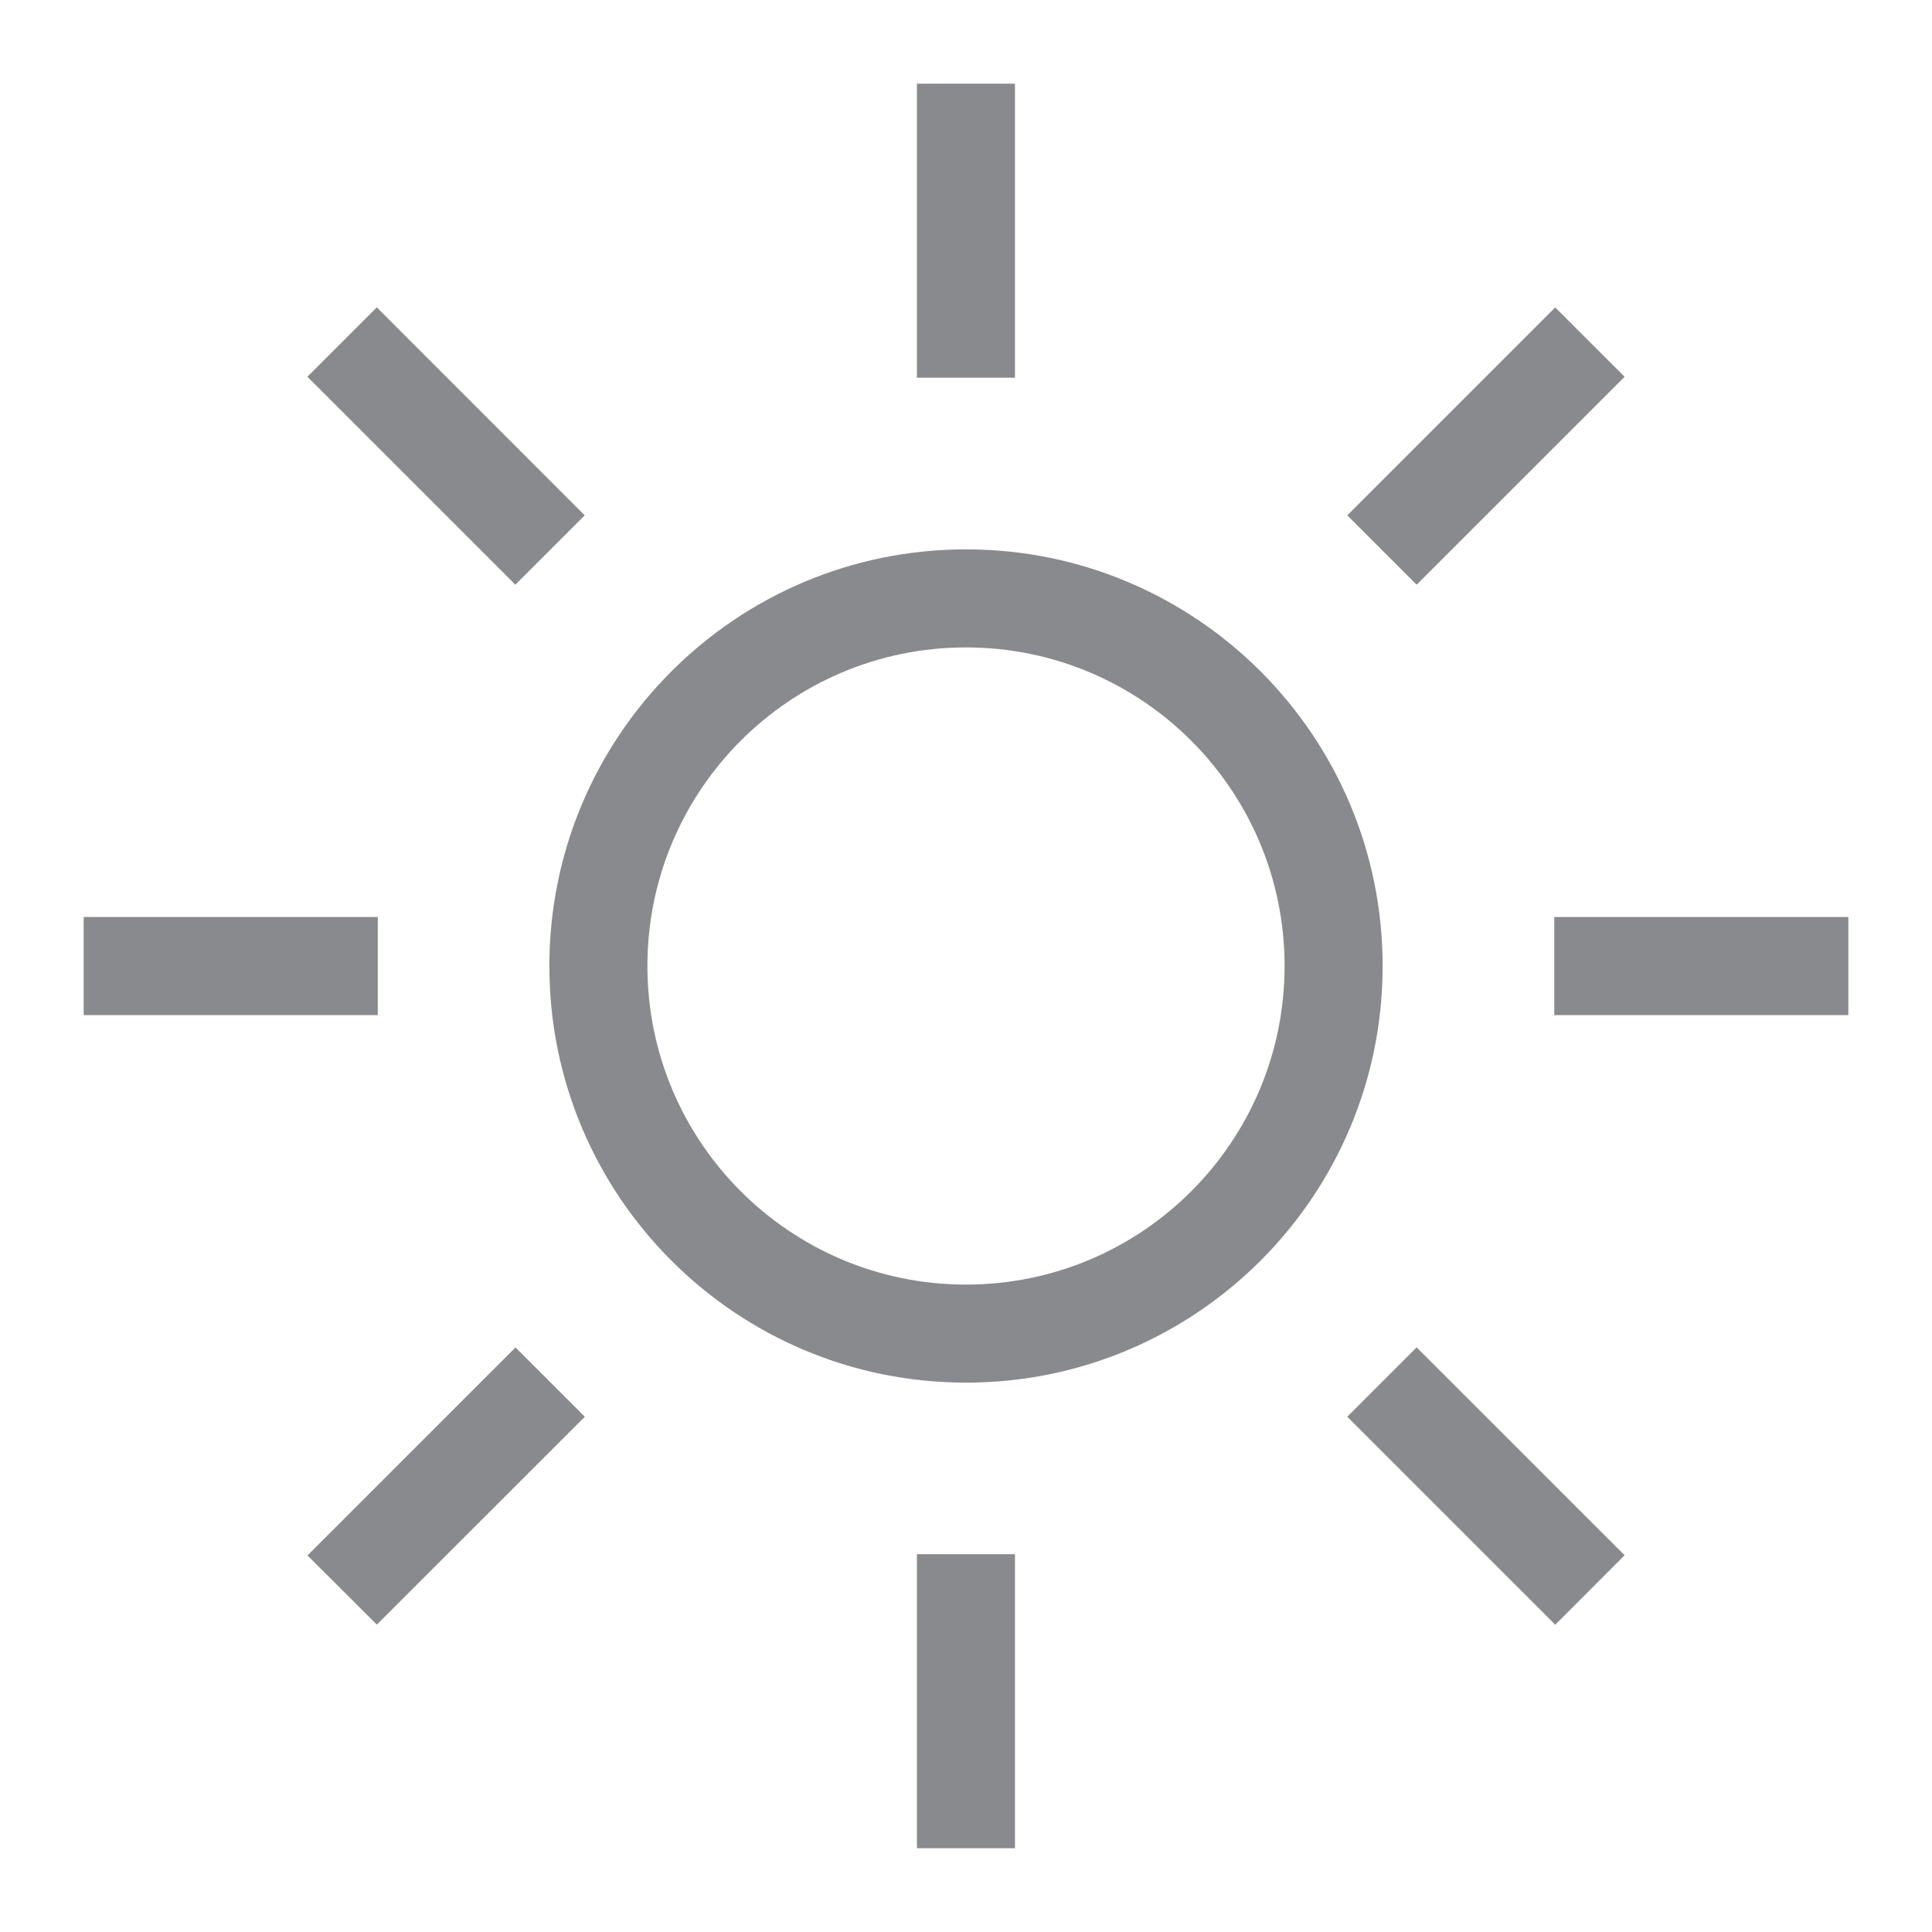 <?xml version="1.0" encoding="UTF-8"?>
<svg id="Livello_1" data-name="Livello 1" xmlns="http://www.w3.org/2000/svg" xmlns:xlink="http://www.w3.org/1999/xlink" viewBox="0 0 20 20">
  <defs>
    <style>
      .cls-1 {
        fill: none;
      }

      .cls-2 {
        fill: #898a8d;
      }

      .cls-3 {
        clip-path: url(#clippath);
      }
    </style>
    <clipPath id="clippath">
      <rect class="cls-1" x=".866" y=".866" width="18.268" height="18.268"/>
    </clipPath>
  </defs>
  <g class="cls-3">
    <path class="cls-2" d="M10.507,16.089v3.044h-1.015v-3.044h1.015ZM5.336,13.948l.718.718-2.153,2.152-.718-.716,2.153-2.153ZM14.665,13.948l2.153,2.152-.718.719-2.153-2.153.718-.718ZM10,5.687c2.382,0,4.313,1.931,4.313,4.313s-1.931,4.313-4.313,4.313-4.313-1.931-4.313-4.313,1.931-4.313,4.313-4.313ZM10,6.702c-1.822,0-3.298,1.477-3.298,3.298s1.477,3.298,3.298,3.298,3.298-1.477,3.298-3.298-1.477-3.298-3.298-3.298ZM3.911,9.493v1.015H.866v-1.015h3.044ZM19.134,9.493v1.015h-3.044v-1.015h3.044ZM3.901,3.182l2.152,2.153-.718.718-2.153-2.153.718-.718.001-.001ZM16.099,3.182l.719.718-2.153,2.153-.718-.718,2.153-2.153h-.001ZM10.507.866v3.044h-1.015V.866h1.015Z"/>
  </g>
</svg>
